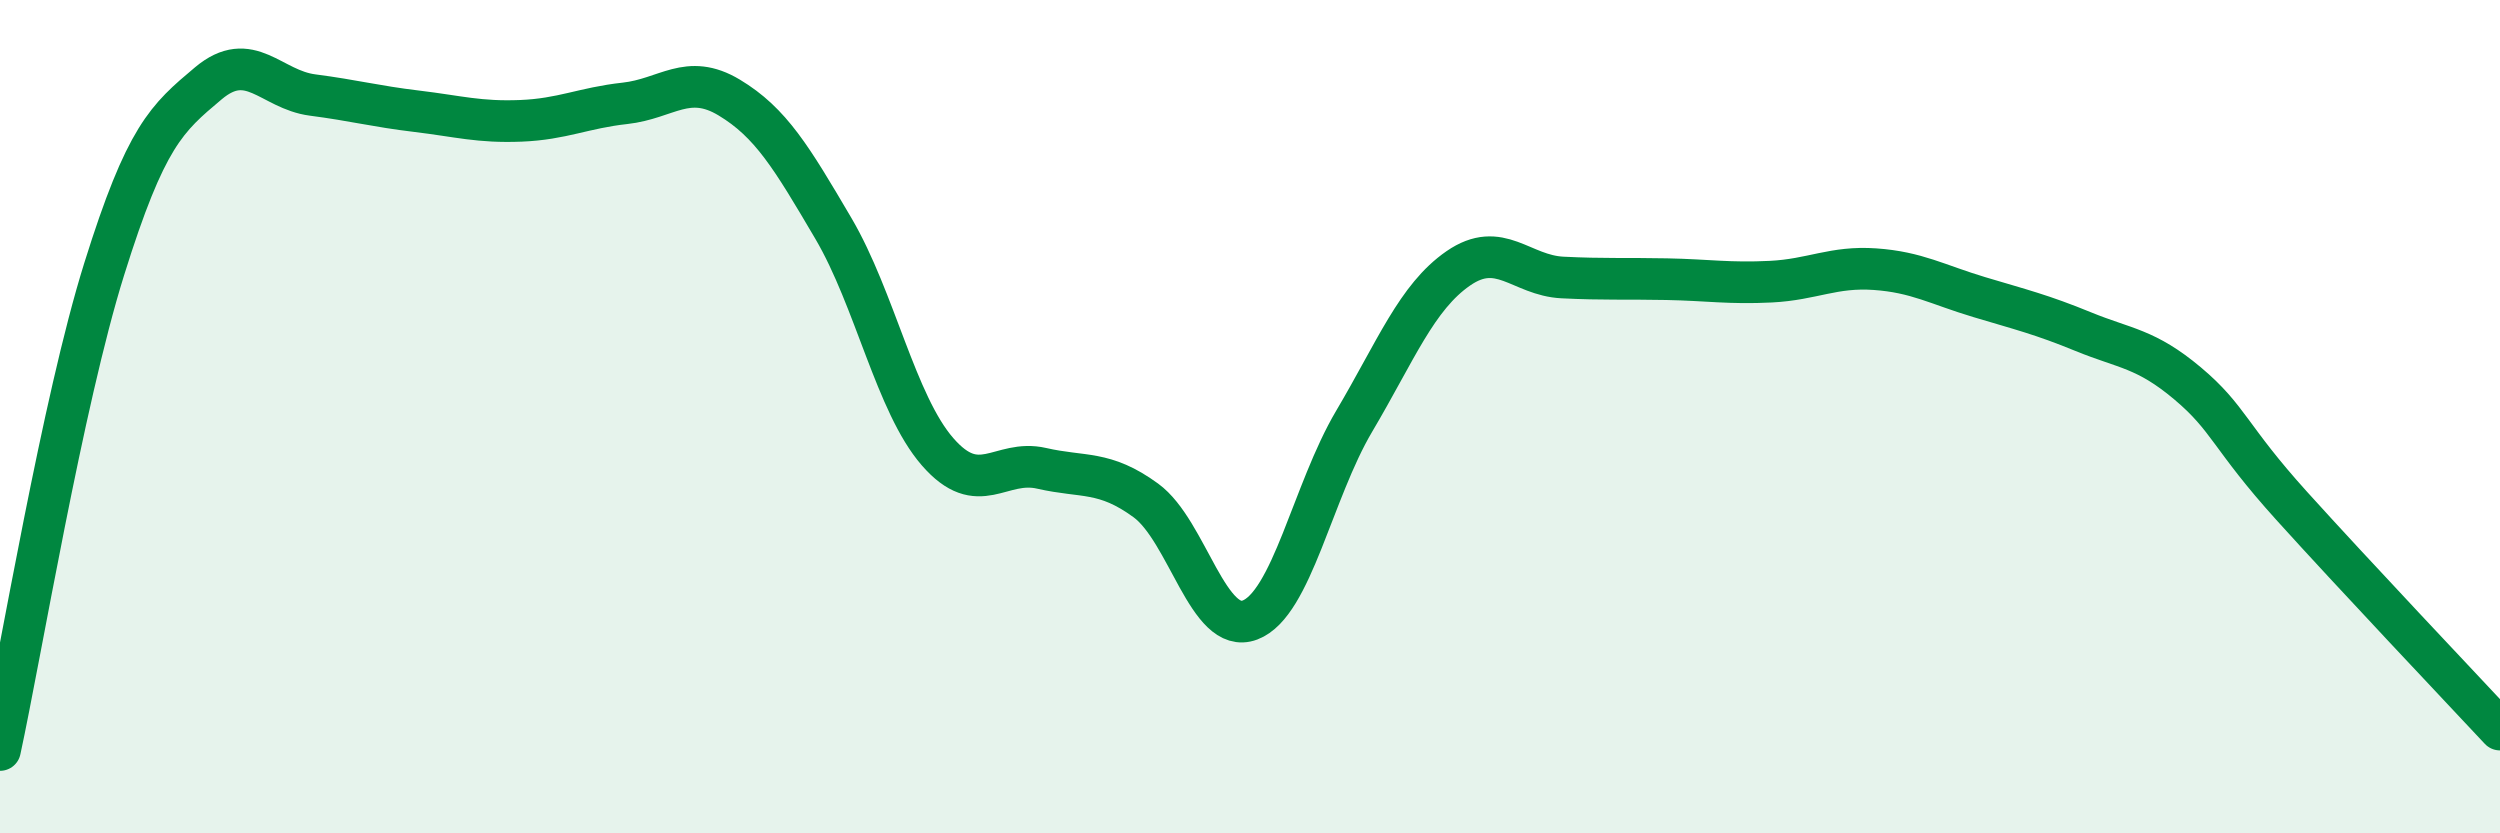 
    <svg width="60" height="20" viewBox="0 0 60 20" xmlns="http://www.w3.org/2000/svg">
      <path
        d="M 0,18 C 0.5,15.69 1.5,9.66 2.5,6.46 C 3.5,3.26 4,2.84 5,2 C 6,1.16 6.5,2.15 7.5,2.28 C 8.5,2.41 9,2.55 10,2.67 C 11,2.79 11.5,2.94 12.5,2.9 C 13.5,2.86 14,2.59 15,2.48 C 16,2.37 16.5,1.74 17.5,2.34 C 18.5,2.94 19,3.78 20,5.48 C 21,7.18 21.5,9.69 22.5,10.84 C 23.5,11.99 24,11.01 25,11.24 C 26,11.47 26.5,11.28 27.5,12.01 C 28.5,12.74 29,15.26 30,14.88 C 31,14.5 31.5,11.8 32.5,10.11 C 33.5,8.42 34,7.13 35,6.44 C 36,5.75 36.5,6.61 37.5,6.66 C 38.5,6.71 39,6.68 40,6.7 C 41,6.72 41.5,6.81 42.5,6.76 C 43.5,6.71 44,6.39 45,6.46 C 46,6.53 46.5,6.83 47.5,7.13 C 48.5,7.43 49,7.55 50,7.96 C 51,8.37 51.5,8.36 52.5,9.2 C 53.5,10.04 53.5,10.48 55,12.14 C 56.5,13.8 59,16.44 60,17.51L60 20L0 20Z"
        fill="#008740"
        opacity="0.1"
        stroke-linecap="round"
        stroke-linejoin="round"
      />
      <path
        d="M 0,18 C 0.5,15.69 1.5,9.66 2.5,6.46 C 3.5,3.26 4,2.84 5,2 C 6,1.16 6.5,2.15 7.5,2.28 C 8.5,2.41 9,2.55 10,2.67 C 11,2.79 11.5,2.94 12.5,2.9 C 13.5,2.86 14,2.59 15,2.48 C 16,2.37 16.5,1.74 17.5,2.34 C 18.5,2.94 19,3.78 20,5.48 C 21,7.18 21.5,9.69 22.5,10.84 C 23.5,11.99 24,11.01 25,11.24 C 26,11.47 26.5,11.28 27.5,12.01 C 28.5,12.74 29,15.26 30,14.88 C 31,14.5 31.5,11.8 32.5,10.11 C 33.5,8.42 34,7.13 35,6.44 C 36,5.75 36.5,6.61 37.5,6.66 C 38.5,6.71 39,6.68 40,6.7 C 41,6.72 41.5,6.81 42.5,6.76 C 43.5,6.71 44,6.39 45,6.46 C 46,6.53 46.5,6.83 47.5,7.13 C 48.5,7.43 49,7.55 50,7.96 C 51,8.37 51.5,8.36 52.5,9.2 C 53.5,10.04 53.5,10.48 55,12.14 C 56.5,13.8 59,16.44 60,17.51"
        stroke="#008740"
        stroke-width="1"
        fill="none"
        stroke-linecap="round"
        stroke-linejoin="round"
      />
    </svg>
  